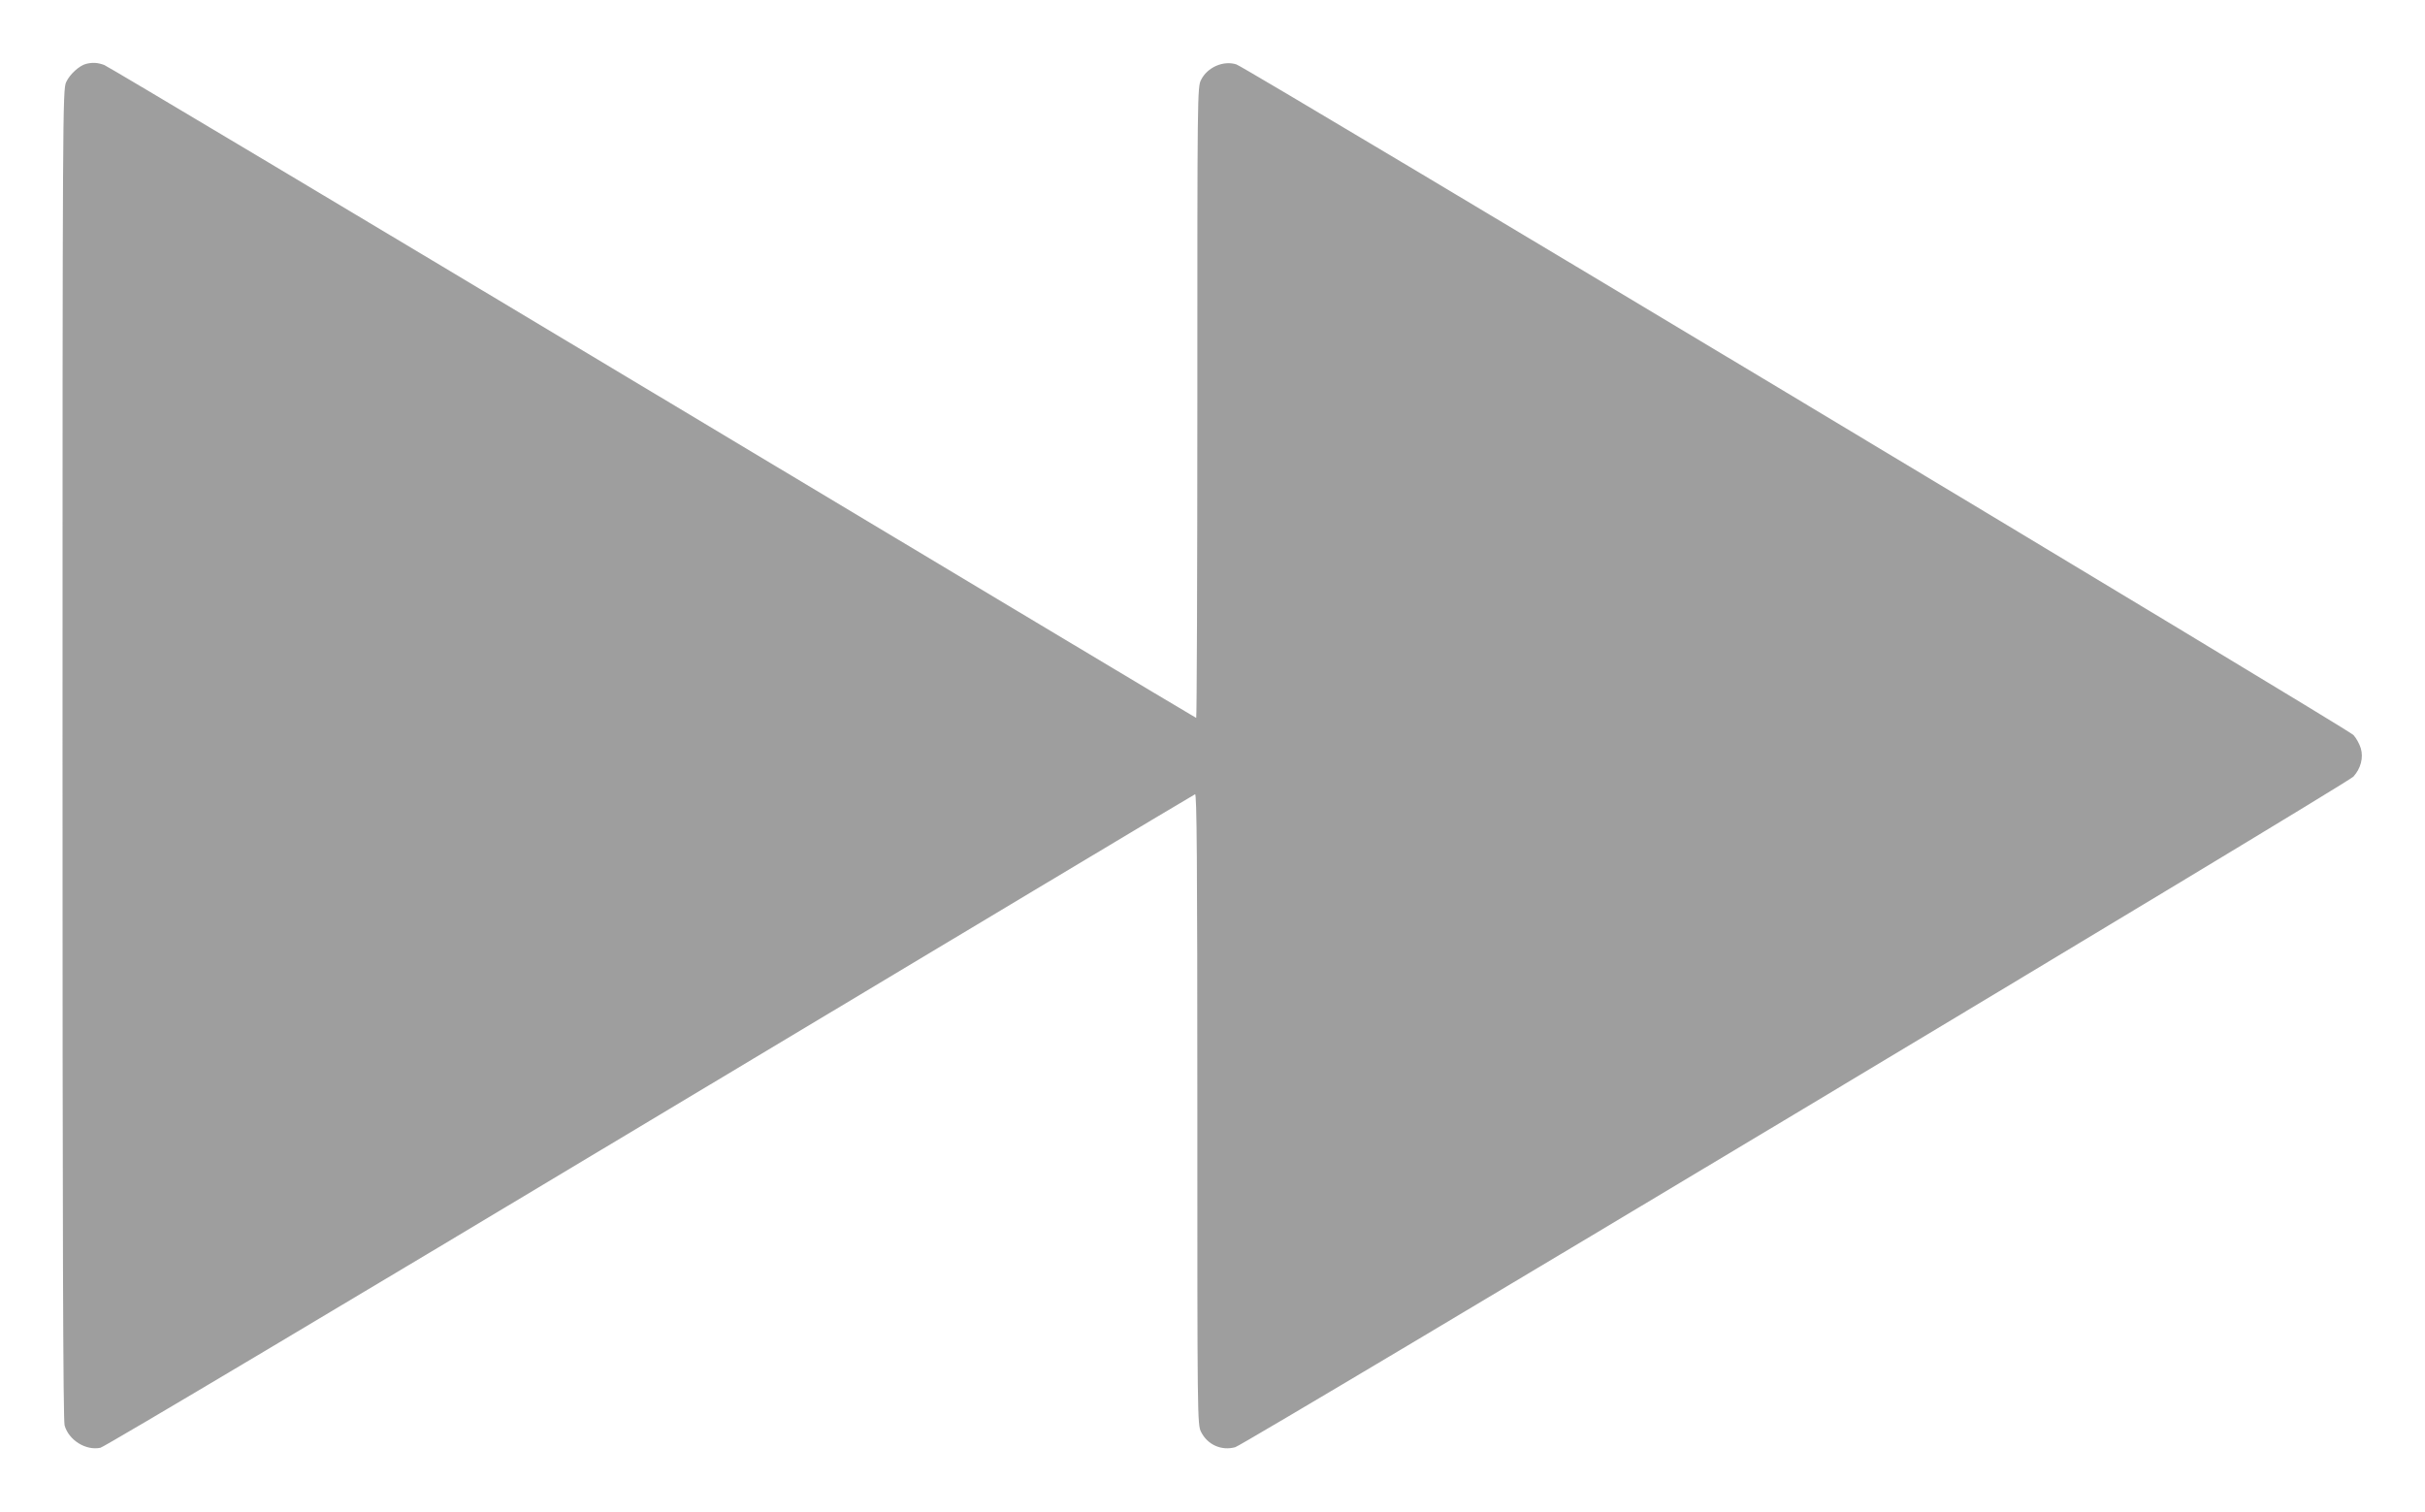 <?xml version="1.0" standalone="no"?>
<!DOCTYPE svg PUBLIC "-//W3C//DTD SVG 20010904//EN"
 "http://www.w3.org/TR/2001/REC-SVG-20010904/DTD/svg10.dtd">
<svg version="1.0" xmlns="http://www.w3.org/2000/svg"
 width="1280pt" height="798pt" viewBox="0 0 1280 798"
 preserveAspectRatio="xMidYMid meet">
<g transform="translate(0,798) scale(0.1,-0.1)"
fill="#9e9e9e" stroke="none">
<path d="M455 7643 c-36 -9 -87 -55 -106 -97 -18 -40 -19 -144 -19 -3546 0
-2514 3 -3516 11 -3545 22 -78 112 -134 189 -118 19 3 1323 780 2899 1726
1576 945 2872 1722 2879 1724 9 4 12 -332 12 -1661 0 -1643 0 -1667 20 -1706
34 -67 107 -100 180 -80 51 14 5867 3502 5902 3540 39 43 54 100 39 150 -7 23
-24 54 -39 70 -31 33 -5841 3522 -5896 3540 -68 22 -153 -15 -186 -81 -20 -38
-20 -67 -20 -1704 0 -916 -3 -1665 -6 -1665 -3 0 -1293 773 -2867 1717 -1574
944 -2878 1723 -2897 1730 -36 13 -61 14 -95 6z"/>
</g>
</svg>
